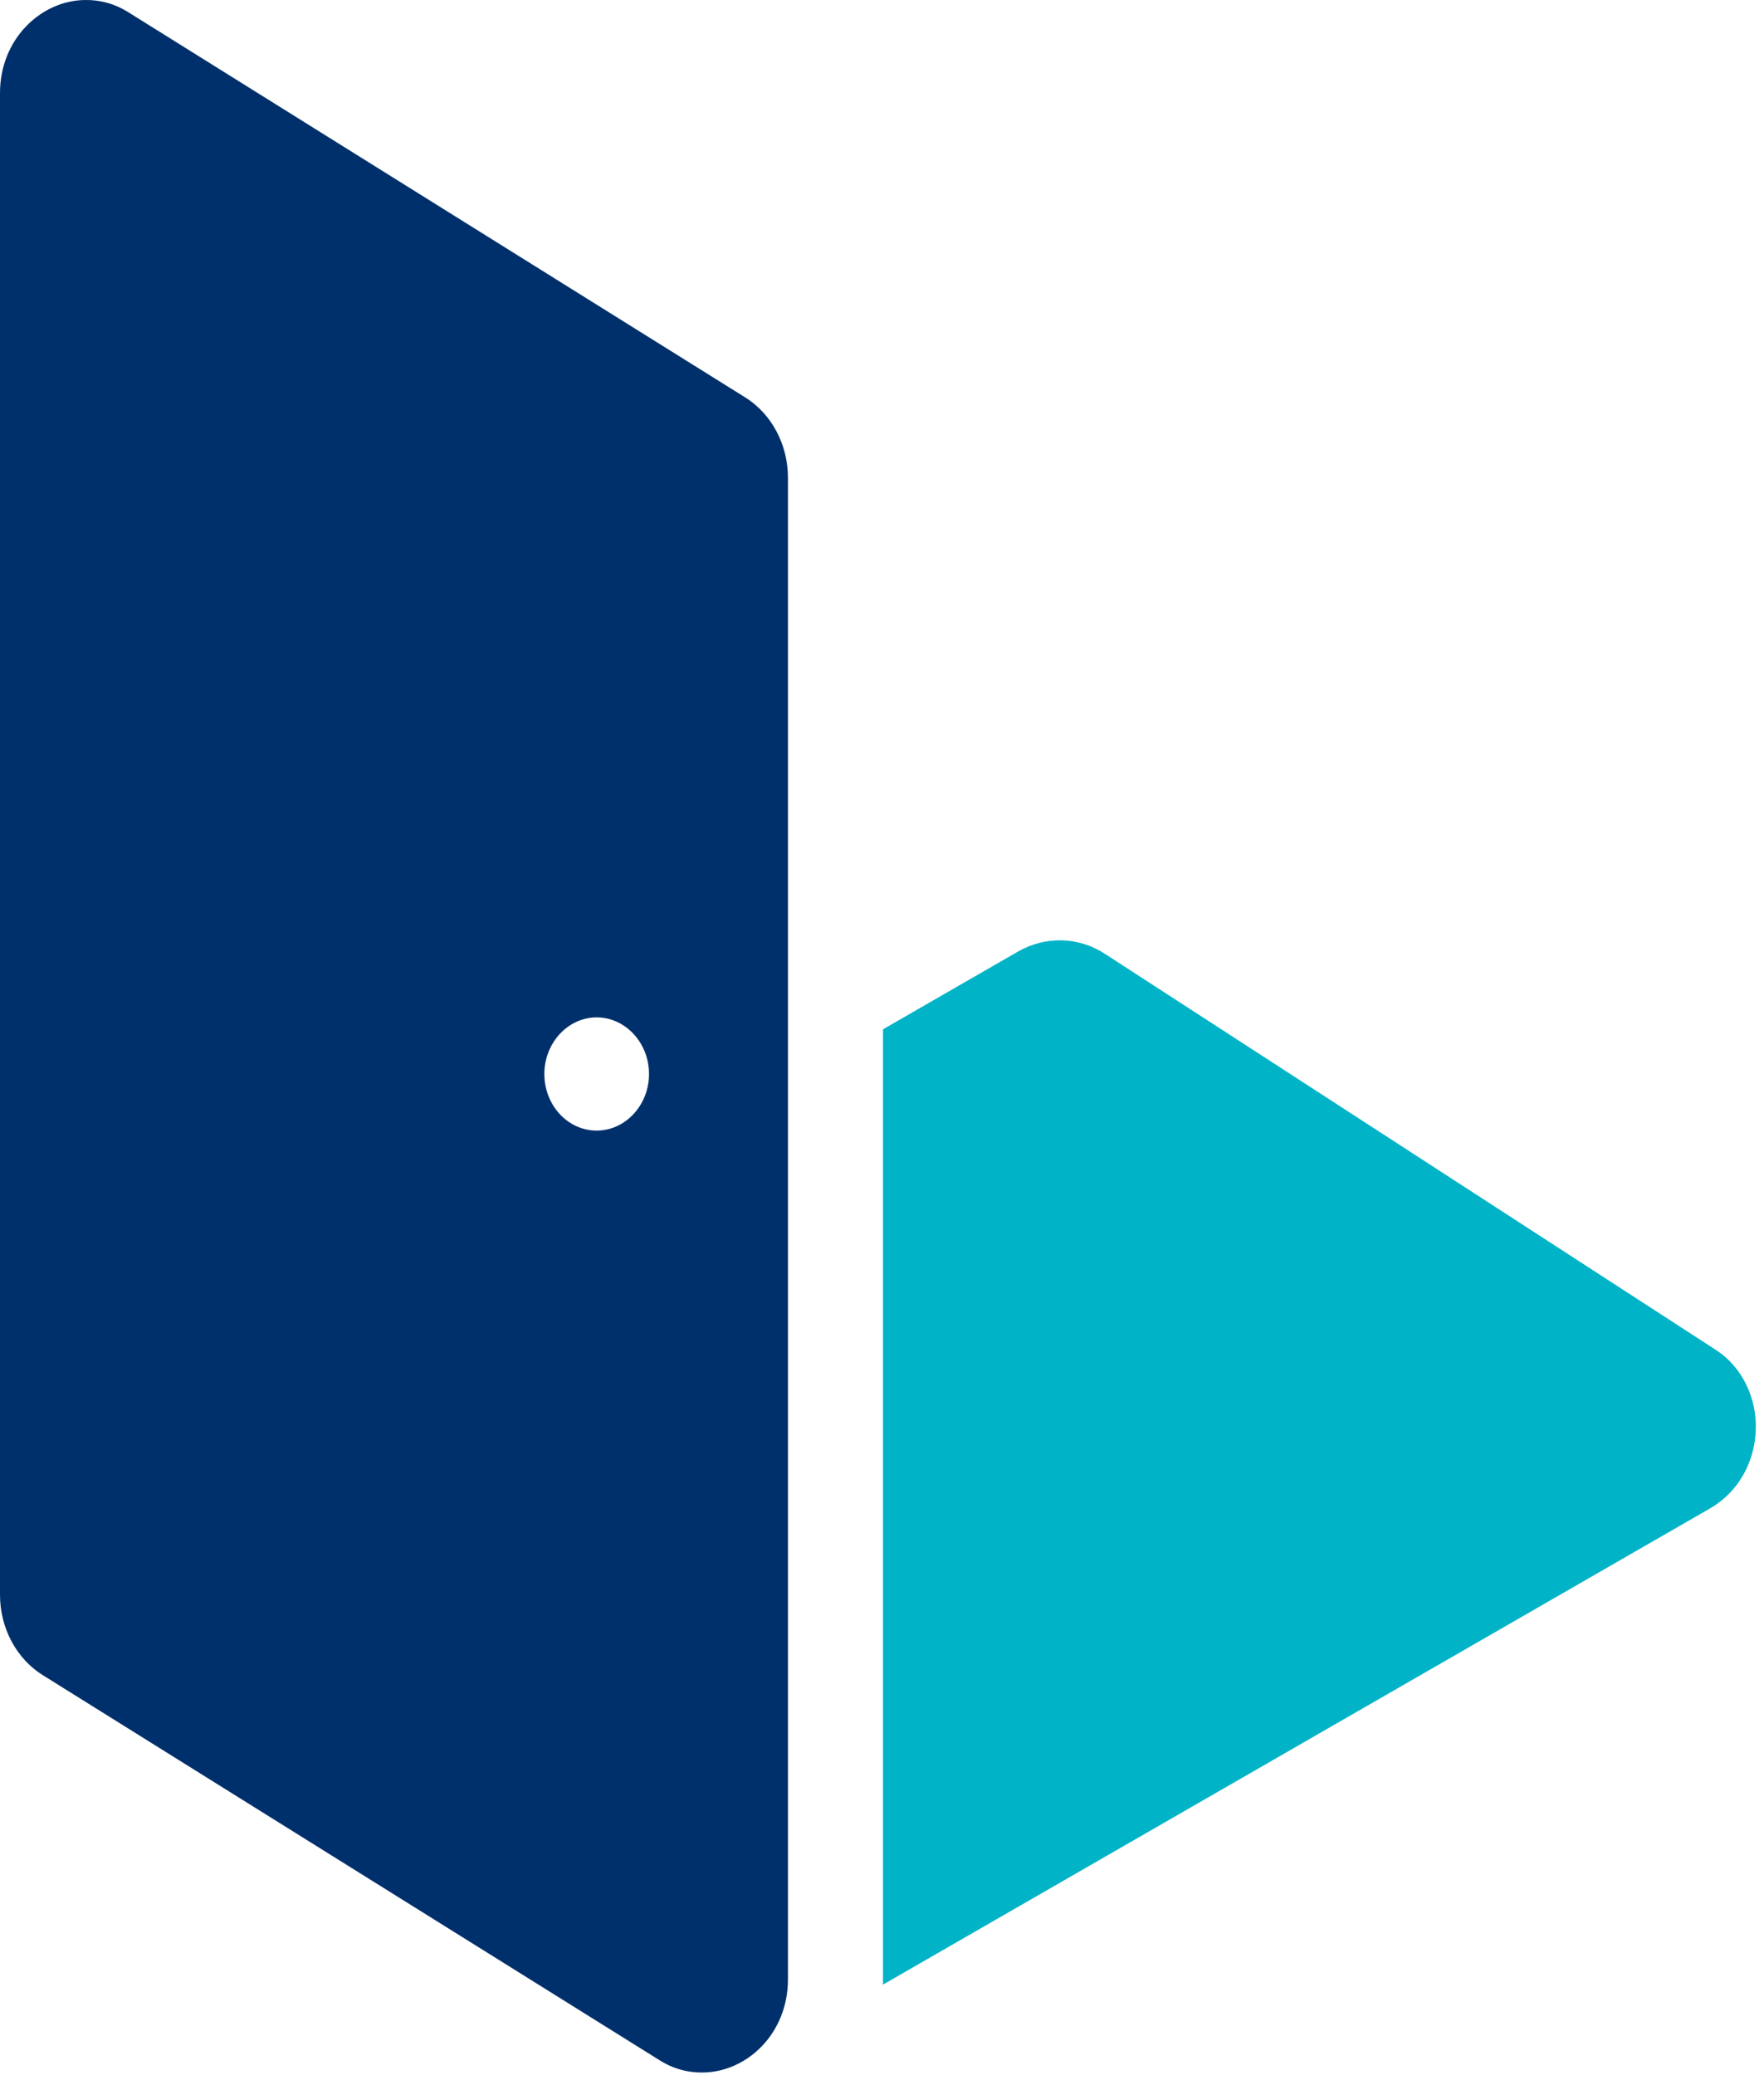 <svg xmlns="http://www.w3.org/2000/svg" fill="none" viewBox="0 0 216 254"><path fill="#00B3C7" fill-rule="evenodd" d="M108.125 126.004V242.332c0 .211-.006.42-.016.626l101.266-58.293c5.4-3.109 6.968-10.005 4.463-15.132-.829-1.728-2.101-3.249-3.846-4.354l-74.719-48.426c-3.201-2.089-7.266-2.194-10.619-.264l-16.529 9.515Z" clip-rule="evenodd"/><path fill="#00306B" d="M96.482 164.878V58.468c0-4.063-2.017-7.827-5.26-9.837L15.783 1.542c-1.74-1.112-3.6-1.582-5.42-1.54C4.944.089 0 4.837 0 11.38v183.865c0 4.063 2.017 7.827 5.261 9.837L80.7 252.17c1.74 1.112 3.6 1.582 5.42 1.539 5.419-.085 10.363-4.833 10.363-11.376V164.878Zm-23.418-26.474c-3.56 0-6.408-3.123-6.408-6.929s2.887-6.929 6.408-6.929c3.52 0 6.408 3.123 6.408 6.929s-2.887 6.929-6.408 6.929Z"/></svg>